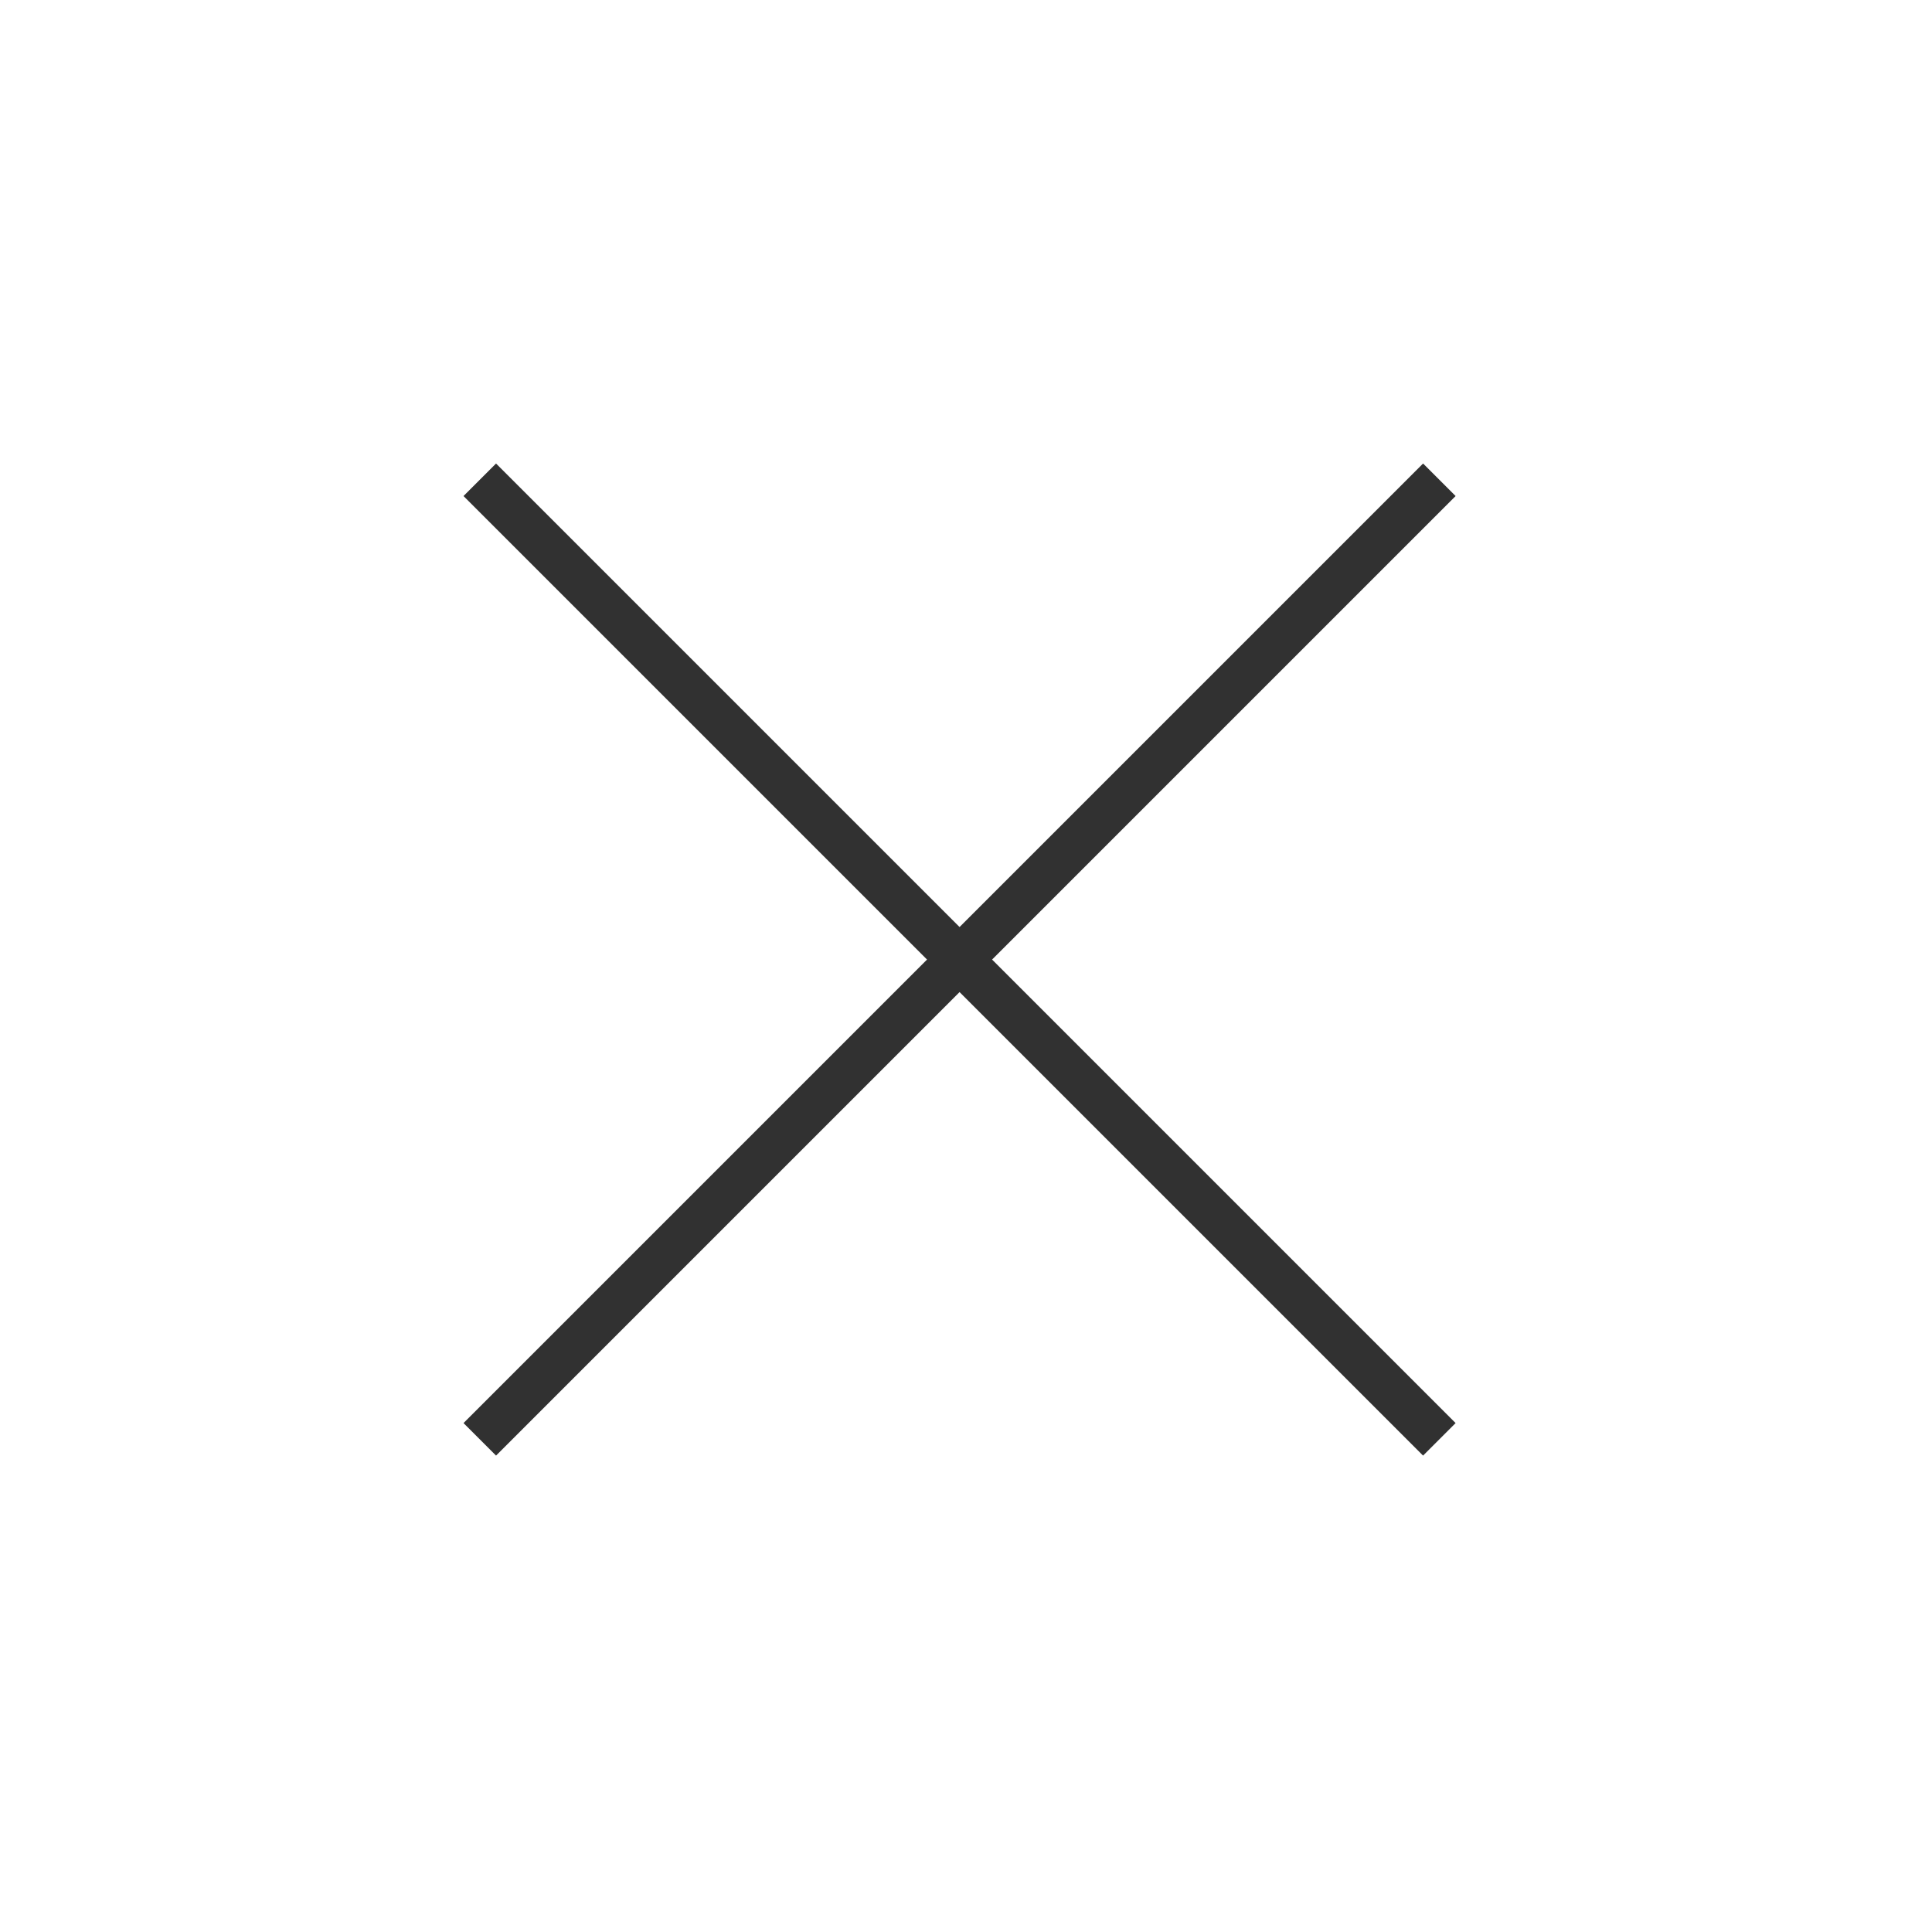 <svg width="42" height="42" viewBox="0 0 42 42" fill="none" xmlns="http://www.w3.org/2000/svg">
<path d="M31.29 10.43L10.43 31.29" stroke="#313131"/>
<path d="M31.29 31.29L10.43 10.43" stroke="#313131"/>
</svg>

